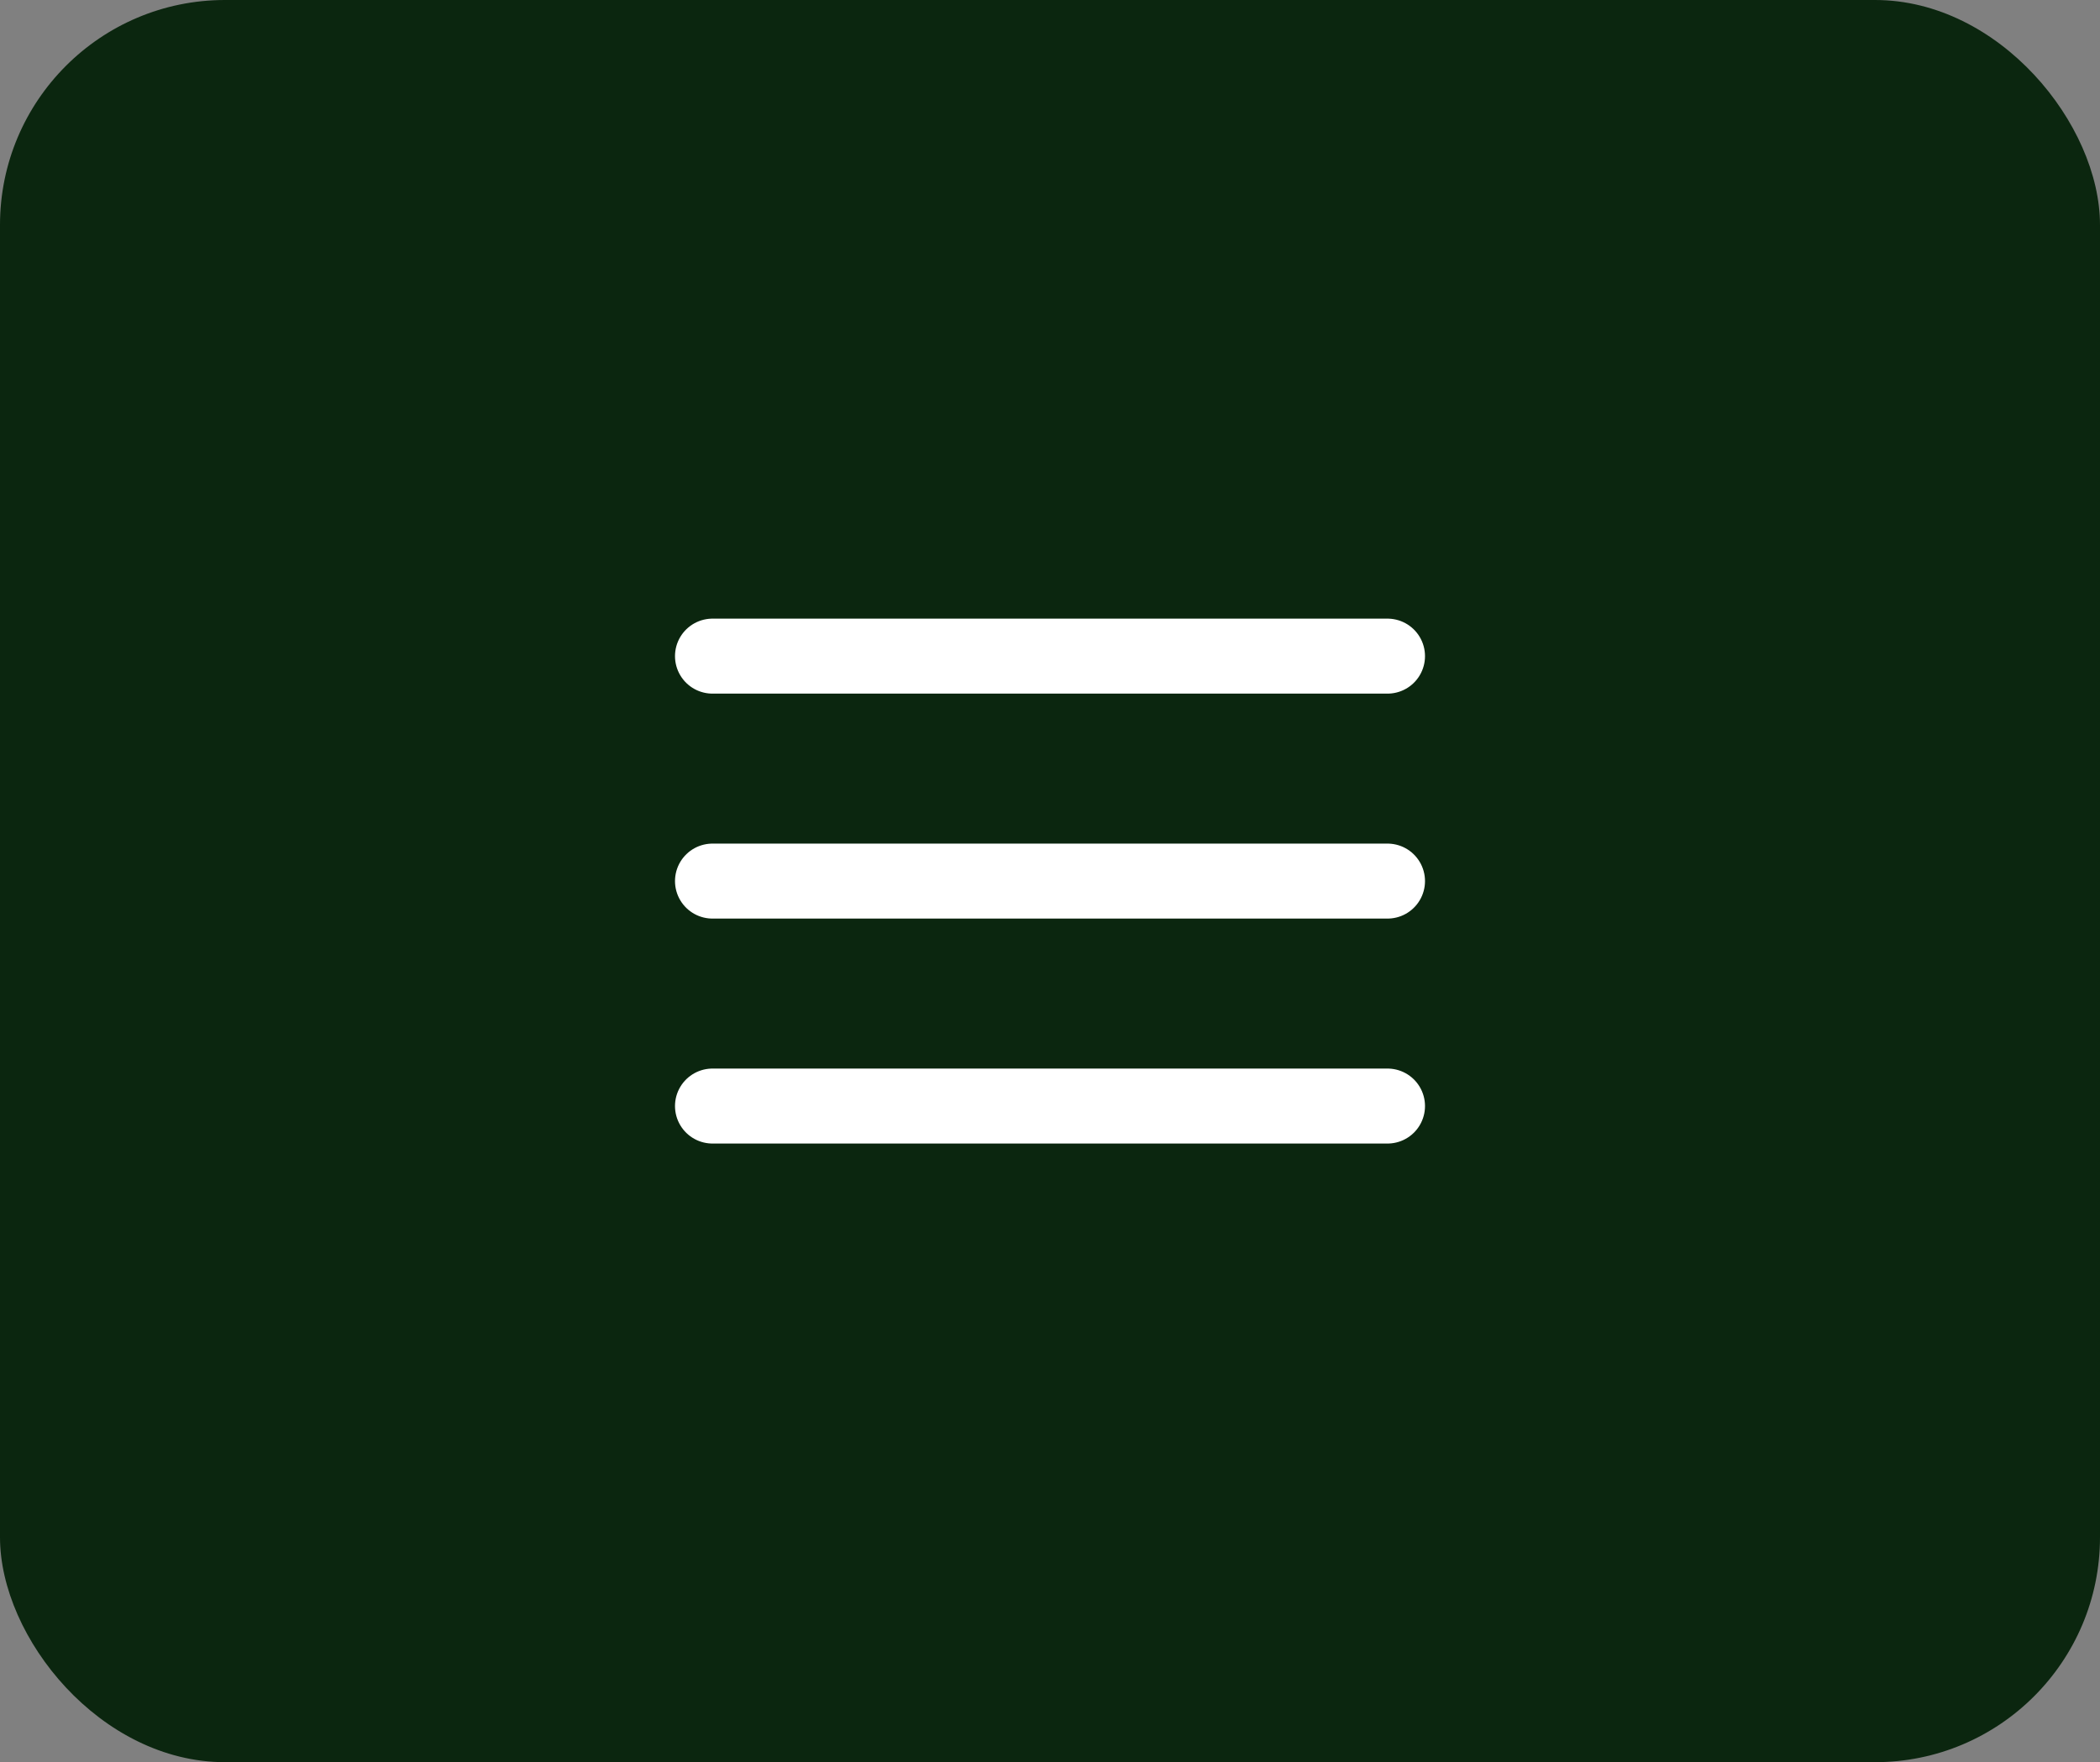 <?xml version="1.0" encoding="UTF-8"?> <svg xmlns="http://www.w3.org/2000/svg" width="56" height="47" viewBox="0 0 56 47" fill="none"><rect x="0" y="0" width="56" height="47" fill="#808080" stroke="none"/><rect width="56" height="47" rx="6" fill="#0B260F"></rect><path d="M19 17.5H37M19 23.5H37M19 29.5H37" stroke="white" stroke-width="2" stroke-linecap="round" stroke-linejoin="round"></path></svg> 